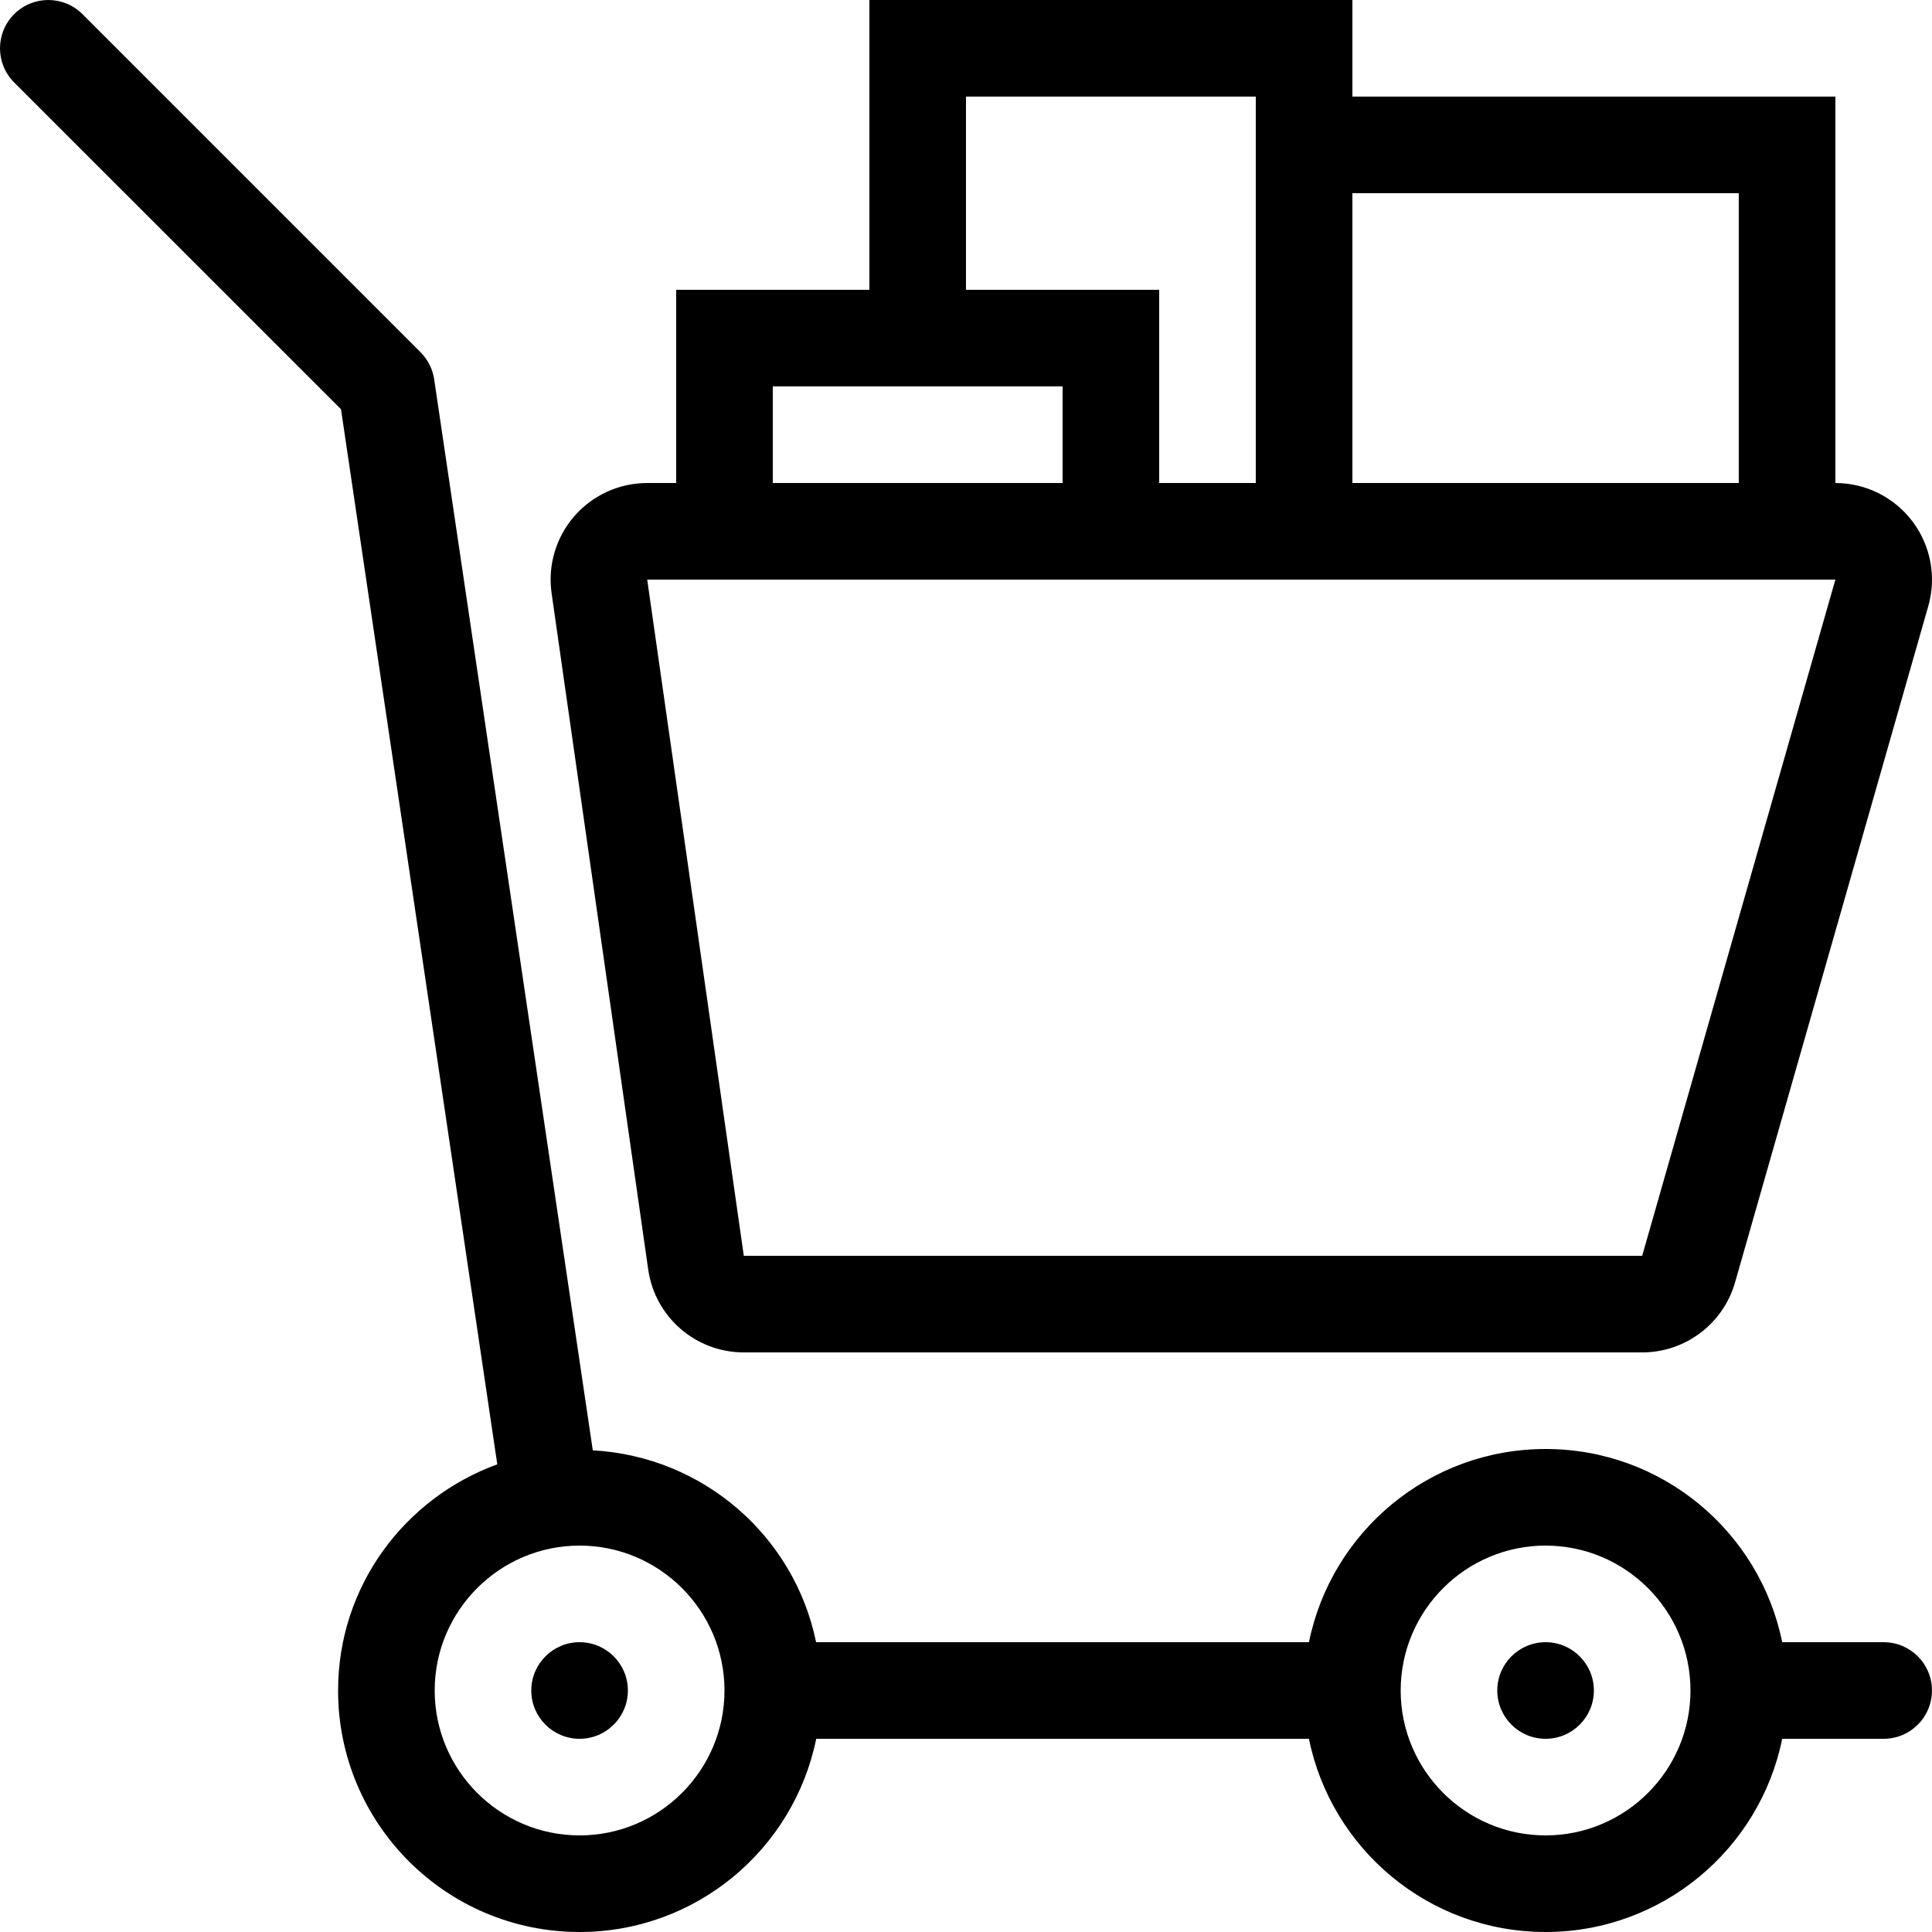 <?xml version="1.0" encoding="iso-8859-1"?>
<!-- Generator: Adobe Illustrator 19.0.0, SVG Export Plug-In . SVG Version: 6.00 Build 0)  -->
<svg version="1.1" id="Layer_1" xmlns="http://www.w3.org/2000/svg" xmlns:xlink="http://www.w3.org/1999/xlink" x="0px" y="0px"
	 viewBox="0 0 512.004 512.004" style="enable-background:new 0 0 512.004 512.004;" xml:space="preserve">
<g>
	<g>
		<circle cx="153.598" cy="448.004" r="12.8"/>
	</g>
</g>
<g>
	<g>
		<circle cx="409.598" cy="448.004" r="12.8"/>
	</g>
</g>
<g>
	<g>
		<path d="M499.198,435.204h-26.889c-5.931-29.21-31.744-51.2-62.711-51.2c-30.959,0-56.781,21.99-62.711,51.2H216.275
			c-5.726-28.015-29.824-49.229-59.179-50.85l-42.035-283.827c-0.401-2.722-1.673-5.222-3.61-7.177l-89.6-89.6
			C16.851-1.25,8.753-1.25,3.752,3.75c-5,5-5,13.099,0,18.099l86.613,86.596l41.421,279.62
			c-24.559,8.951-42.189,32.29-42.189,59.938c0,35.345,28.655,64,64,64c30.959,0,56.781-21.99,62.711-51.2h130.577
			c5.931,29.21,31.753,51.2,62.711,51.2s56.781-21.99,62.711-51.2h26.889c7.074,0,12.8-5.726,12.8-12.8
			C511.998,440.93,506.272,435.204,499.198,435.204z M153.598,486.404c-21.171,0-38.4-17.229-38.4-38.4
			c0-21.171,17.229-38.4,38.4-38.4c21.171,0,38.4,17.229,38.4,38.4C191.998,469.175,174.769,486.404,153.598,486.404z
			 M409.598,486.404c-21.171,0-38.4-17.229-38.4-38.4c0-21.171,17.229-38.4,38.4-38.4s38.4,17.229,38.4,38.4
			C447.998,469.175,430.769,486.404,409.598,486.404z"/>
	</g>
</g>
<g>
	<g>
		<path d="M506.835,138.193c-4.838-6.417-12.407-10.189-20.437-10.189v-102.4h-128v-25.6h-128v76.8h-51.2v51.2h-7.68
			c-7.424,0-14.473,3.217-19.337,8.823s-7.057,13.047-5.999,20.395l25.6,179.2c1.792,12.612,12.595,21.982,25.335,21.982h238.08
			c11.426,0,21.478-7.578,24.619-18.569l51.2-179.2C513.227,152.913,511.673,144.602,506.835,138.193z M358.398,51.204h102.4v76.8
			h-102.4V51.204z M255.998,25.604h76.8v102.4h-25.6v-51.2h-51.2V25.604z M204.798,102.404h76.8v25.6h-76.8V102.404z
			 M435.198,332.804h-238.08l-25.6-179.2h314.88L435.198,332.804z"/>
	</g>
</g>
<g>
</g>
<g>
</g>
<g>
</g>
<g>
</g>
<g>
</g>
<g>
</g>
<g>
</g>
<g>
</g>
<g>
</g>
<g>
</g>
<g>
</g>
<g>
</g>
<g>
</g>
<g>
</g>
<g>
</g>
</svg>
